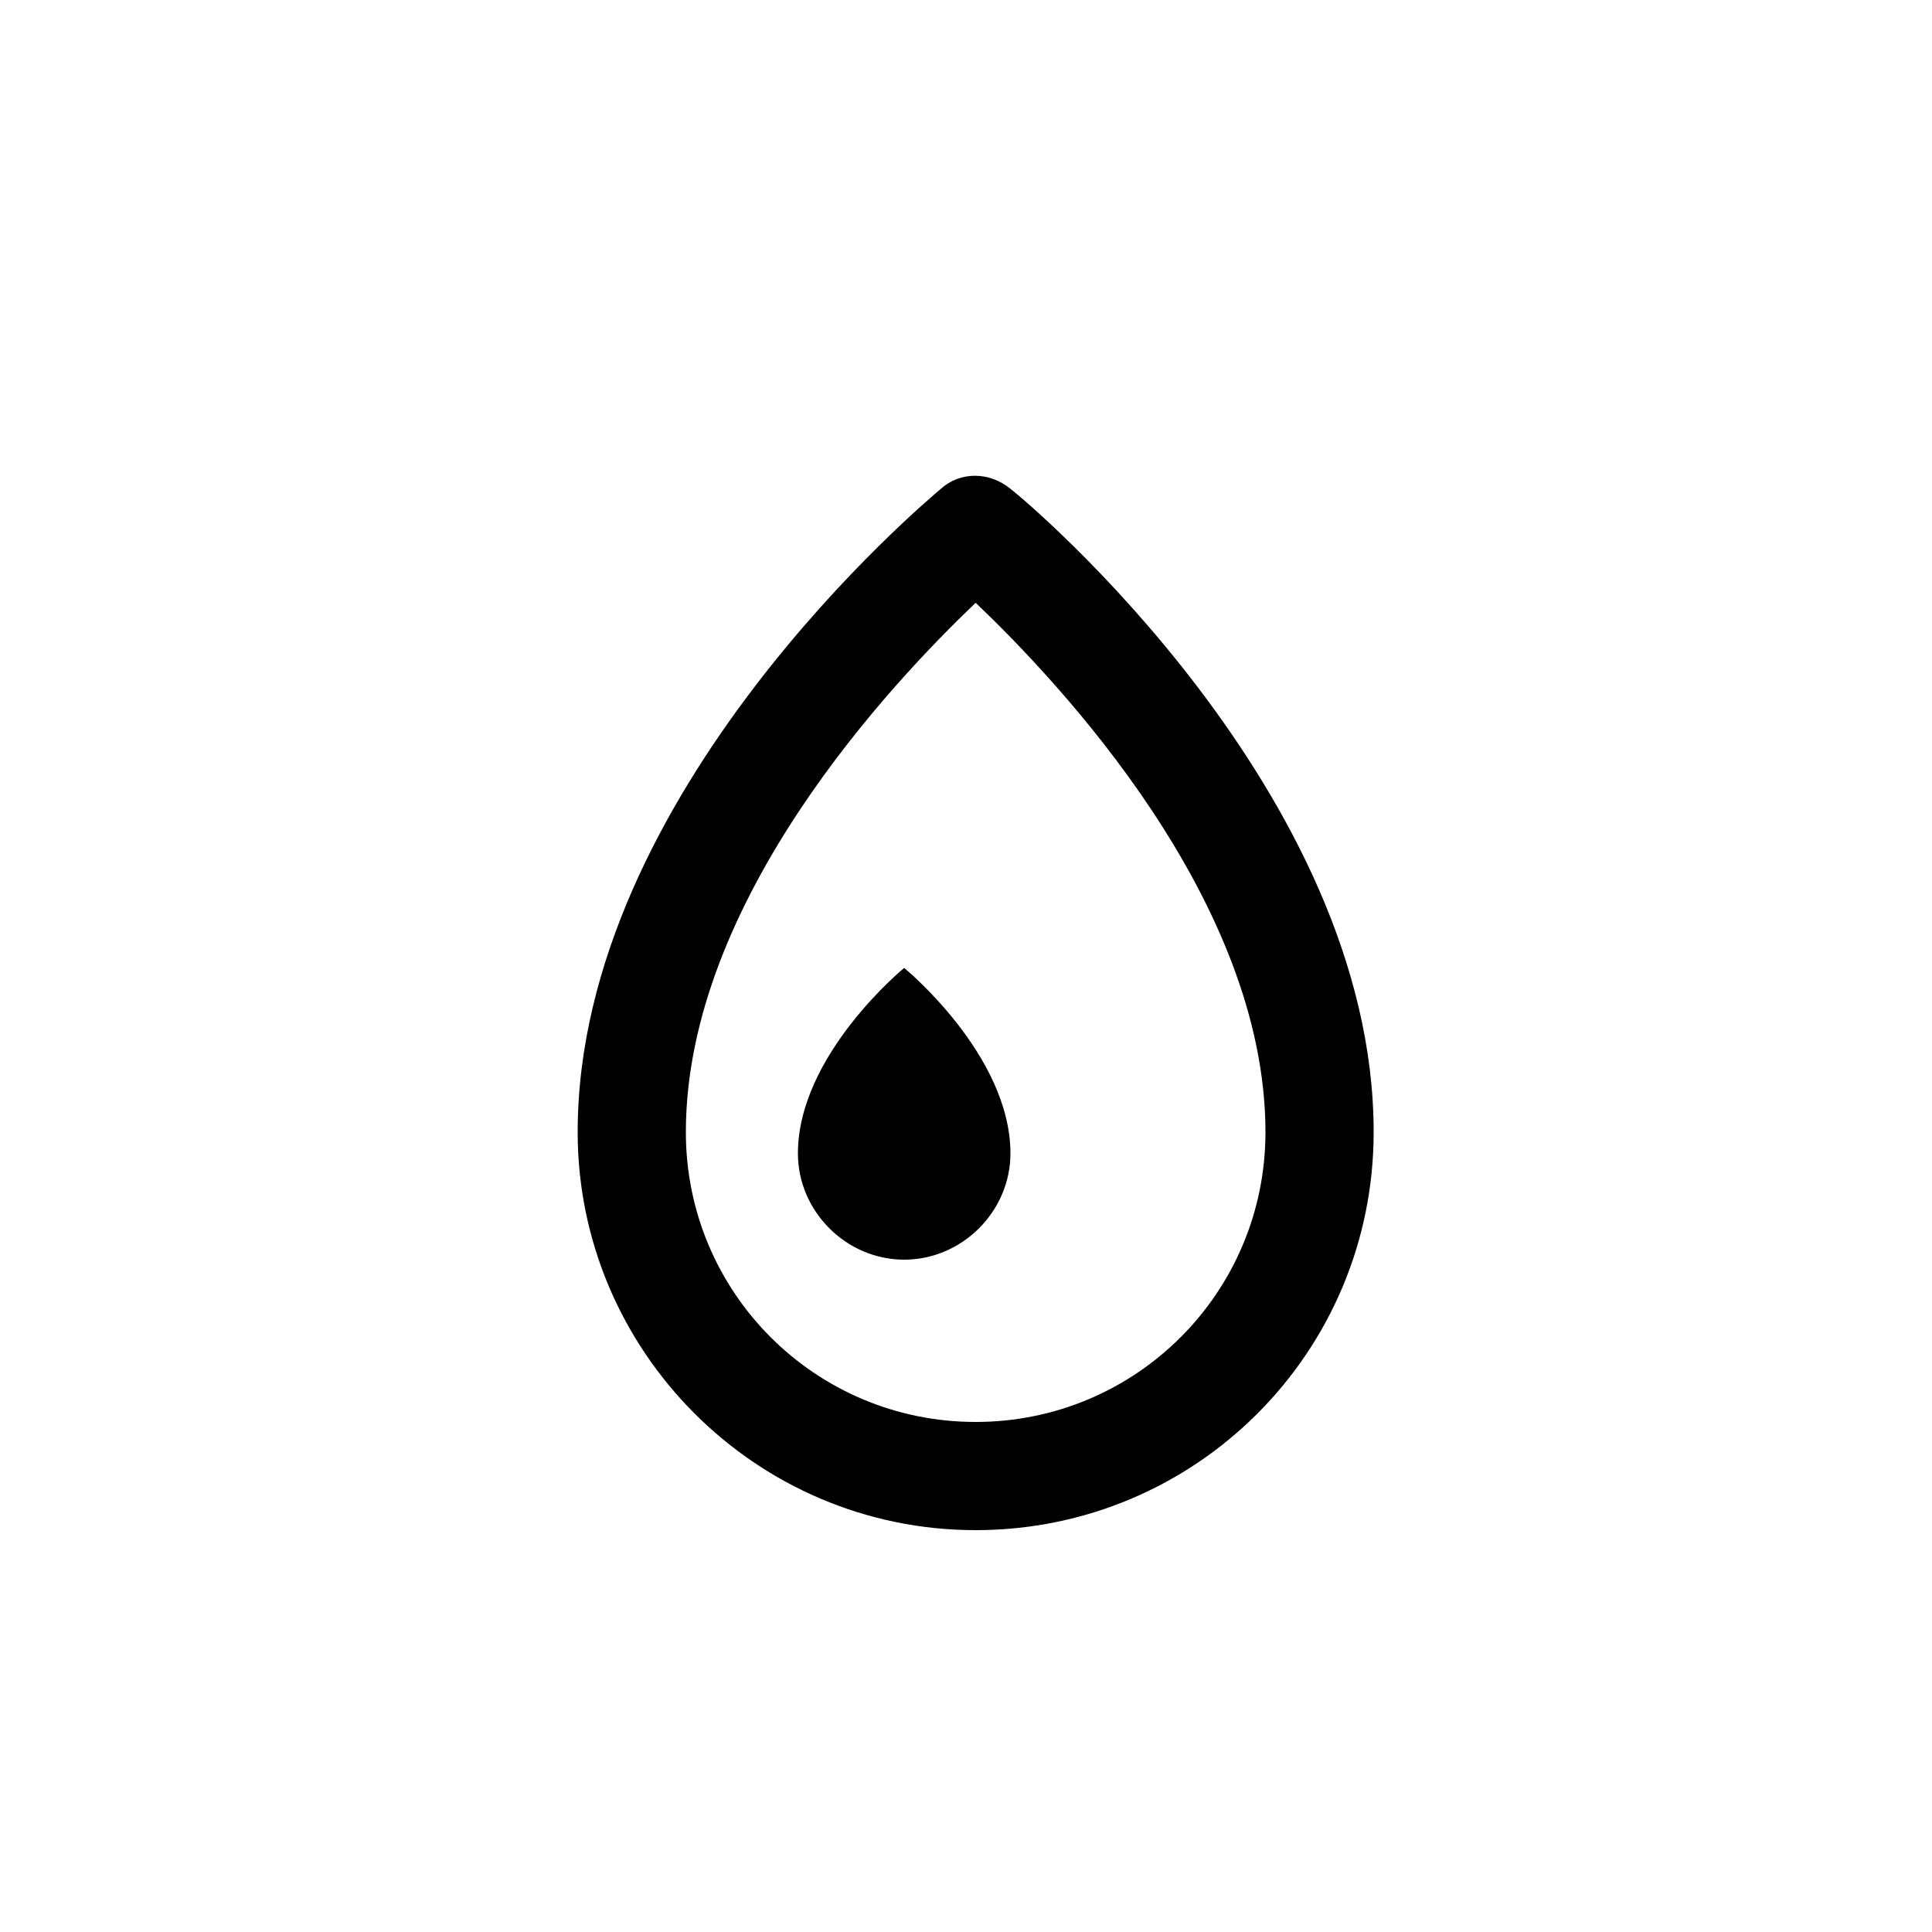 <?xml version="1.0" encoding="utf-8"?>
<!-- Generated by IcoMoon.io -->
<!DOCTYPE svg PUBLIC "-//W3C//DTD SVG 1.1//EN" "http://www.w3.org/Graphics/SVG/1.1/DTD/svg11.dtd">
<svg version="1.1" xmlns="http://www.w3.org/2000/svg" xmlns:xlink="http://www.w3.org/1999/xlink" width="32" height="32" viewBox="0 0 32 32">
<path fill="#000" d="M16.736 8.096c-0.352-0.288-0.832-0.288-1.152 0-0.224 0.192-6.016 5.024-6.016 10.656 0 3.616 2.944 6.592 6.592 6.592s6.592-2.944 6.592-6.592c0-5.632-5.76-10.464-6.016-10.656zM16.16 23.552c-2.656 0-4.8-2.144-4.8-4.8 0-3.84 3.424-7.456 4.8-8.768 1.376 1.312 4.8 4.928 4.8 8.768 0 2.656-2.144 4.8-4.8 4.8z"></path>
<path fill="#000" d="M14.976 16.032c0 0-1.76 1.44-1.76 3.072 0 0.96 0.8 1.76 1.76 1.76s1.76-0.8 1.76-1.76c0-1.632-1.76-3.072-1.76-3.072z"></path>
</svg>
